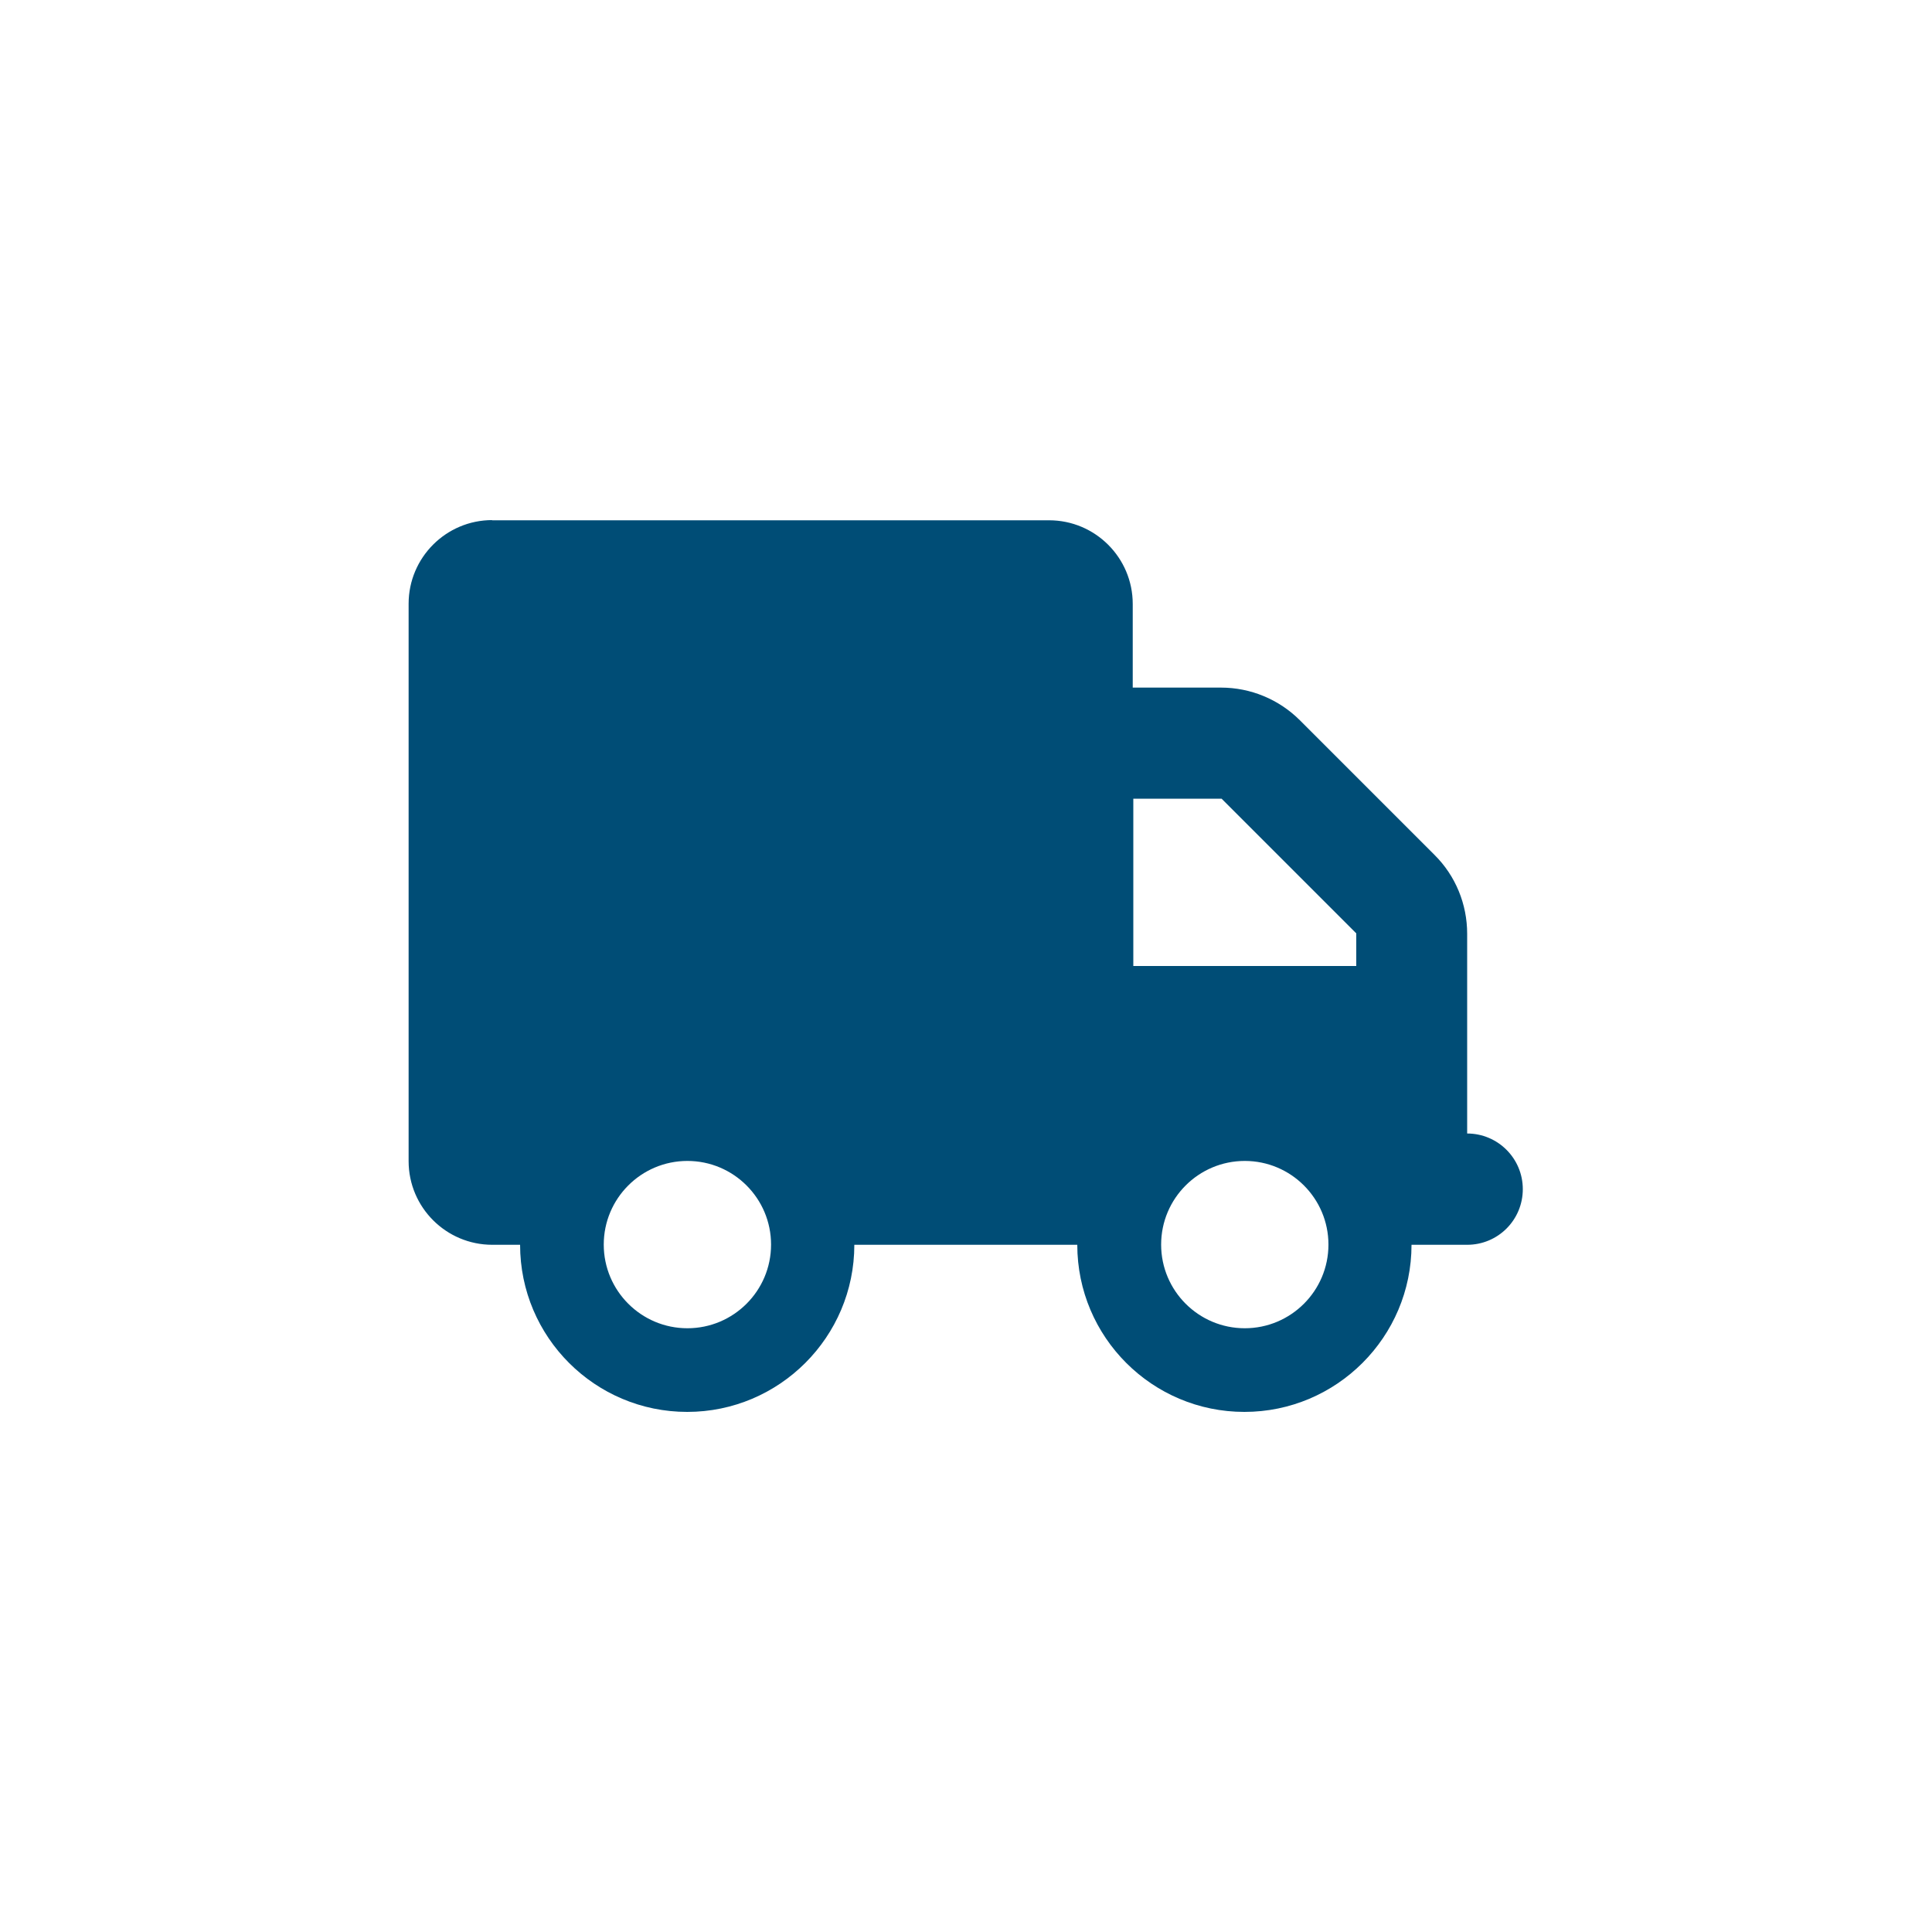 <?xml version="1.0" encoding="UTF-8"?>
<svg id="Ebene_2" data-name="Ebene 2" xmlns="http://www.w3.org/2000/svg" viewBox="0 0 100 100">
  <defs>
    <style>
      .cls-1 {
        fill: #004d76;
      }

      .cls-1, .cls-2 {
        stroke-width: 0px;
      }

      .cls-2 {
        fill: #fff;
      }
    </style>
  </defs>
  <g id="Ebene_1-2" data-name="Ebene 1">
    <rect class="cls-2" width="100" height="100"/>
    <path class="cls-1" d="m25.48,26.92c-2.39,0-4.33,1.94-4.33,4.33v28.85c0,2.39,1.94,4.33,4.33,4.33h1.44c0,4.78,3.88,8.65,8.65,8.65s8.65-3.88,8.65-8.65h11.54c0,4.78,3.88,8.65,8.65,8.65s8.65-3.88,8.65-8.65h2.88c1.6,0,2.88-1.29,2.88-2.88s-1.29-2.88-2.88-2.88v-10.34c0-1.53-.6-3-1.69-4.08l-6.97-6.97c-1.08-1.08-2.55-1.69-4.08-1.69h-4.57v-4.33c0-2.39-1.94-4.33-4.33-4.33h-28.85Zm33.18,14.42h4.57l6.97,6.97v1.69h-11.54v-8.65Zm-27.41,23.08c0-2.39,1.94-4.33,4.33-4.33s4.33,1.94,4.33,4.33-1.94,4.33-4.33,4.33-4.33-1.94-4.33-4.33Zm33.18-4.33c2.39,0,4.33,1.94,4.33,4.33s-1.94,4.33-4.33,4.33-4.33-1.94-4.33-4.33,1.94-4.33,4.33-4.33Z"/>
  </g>
</svg>